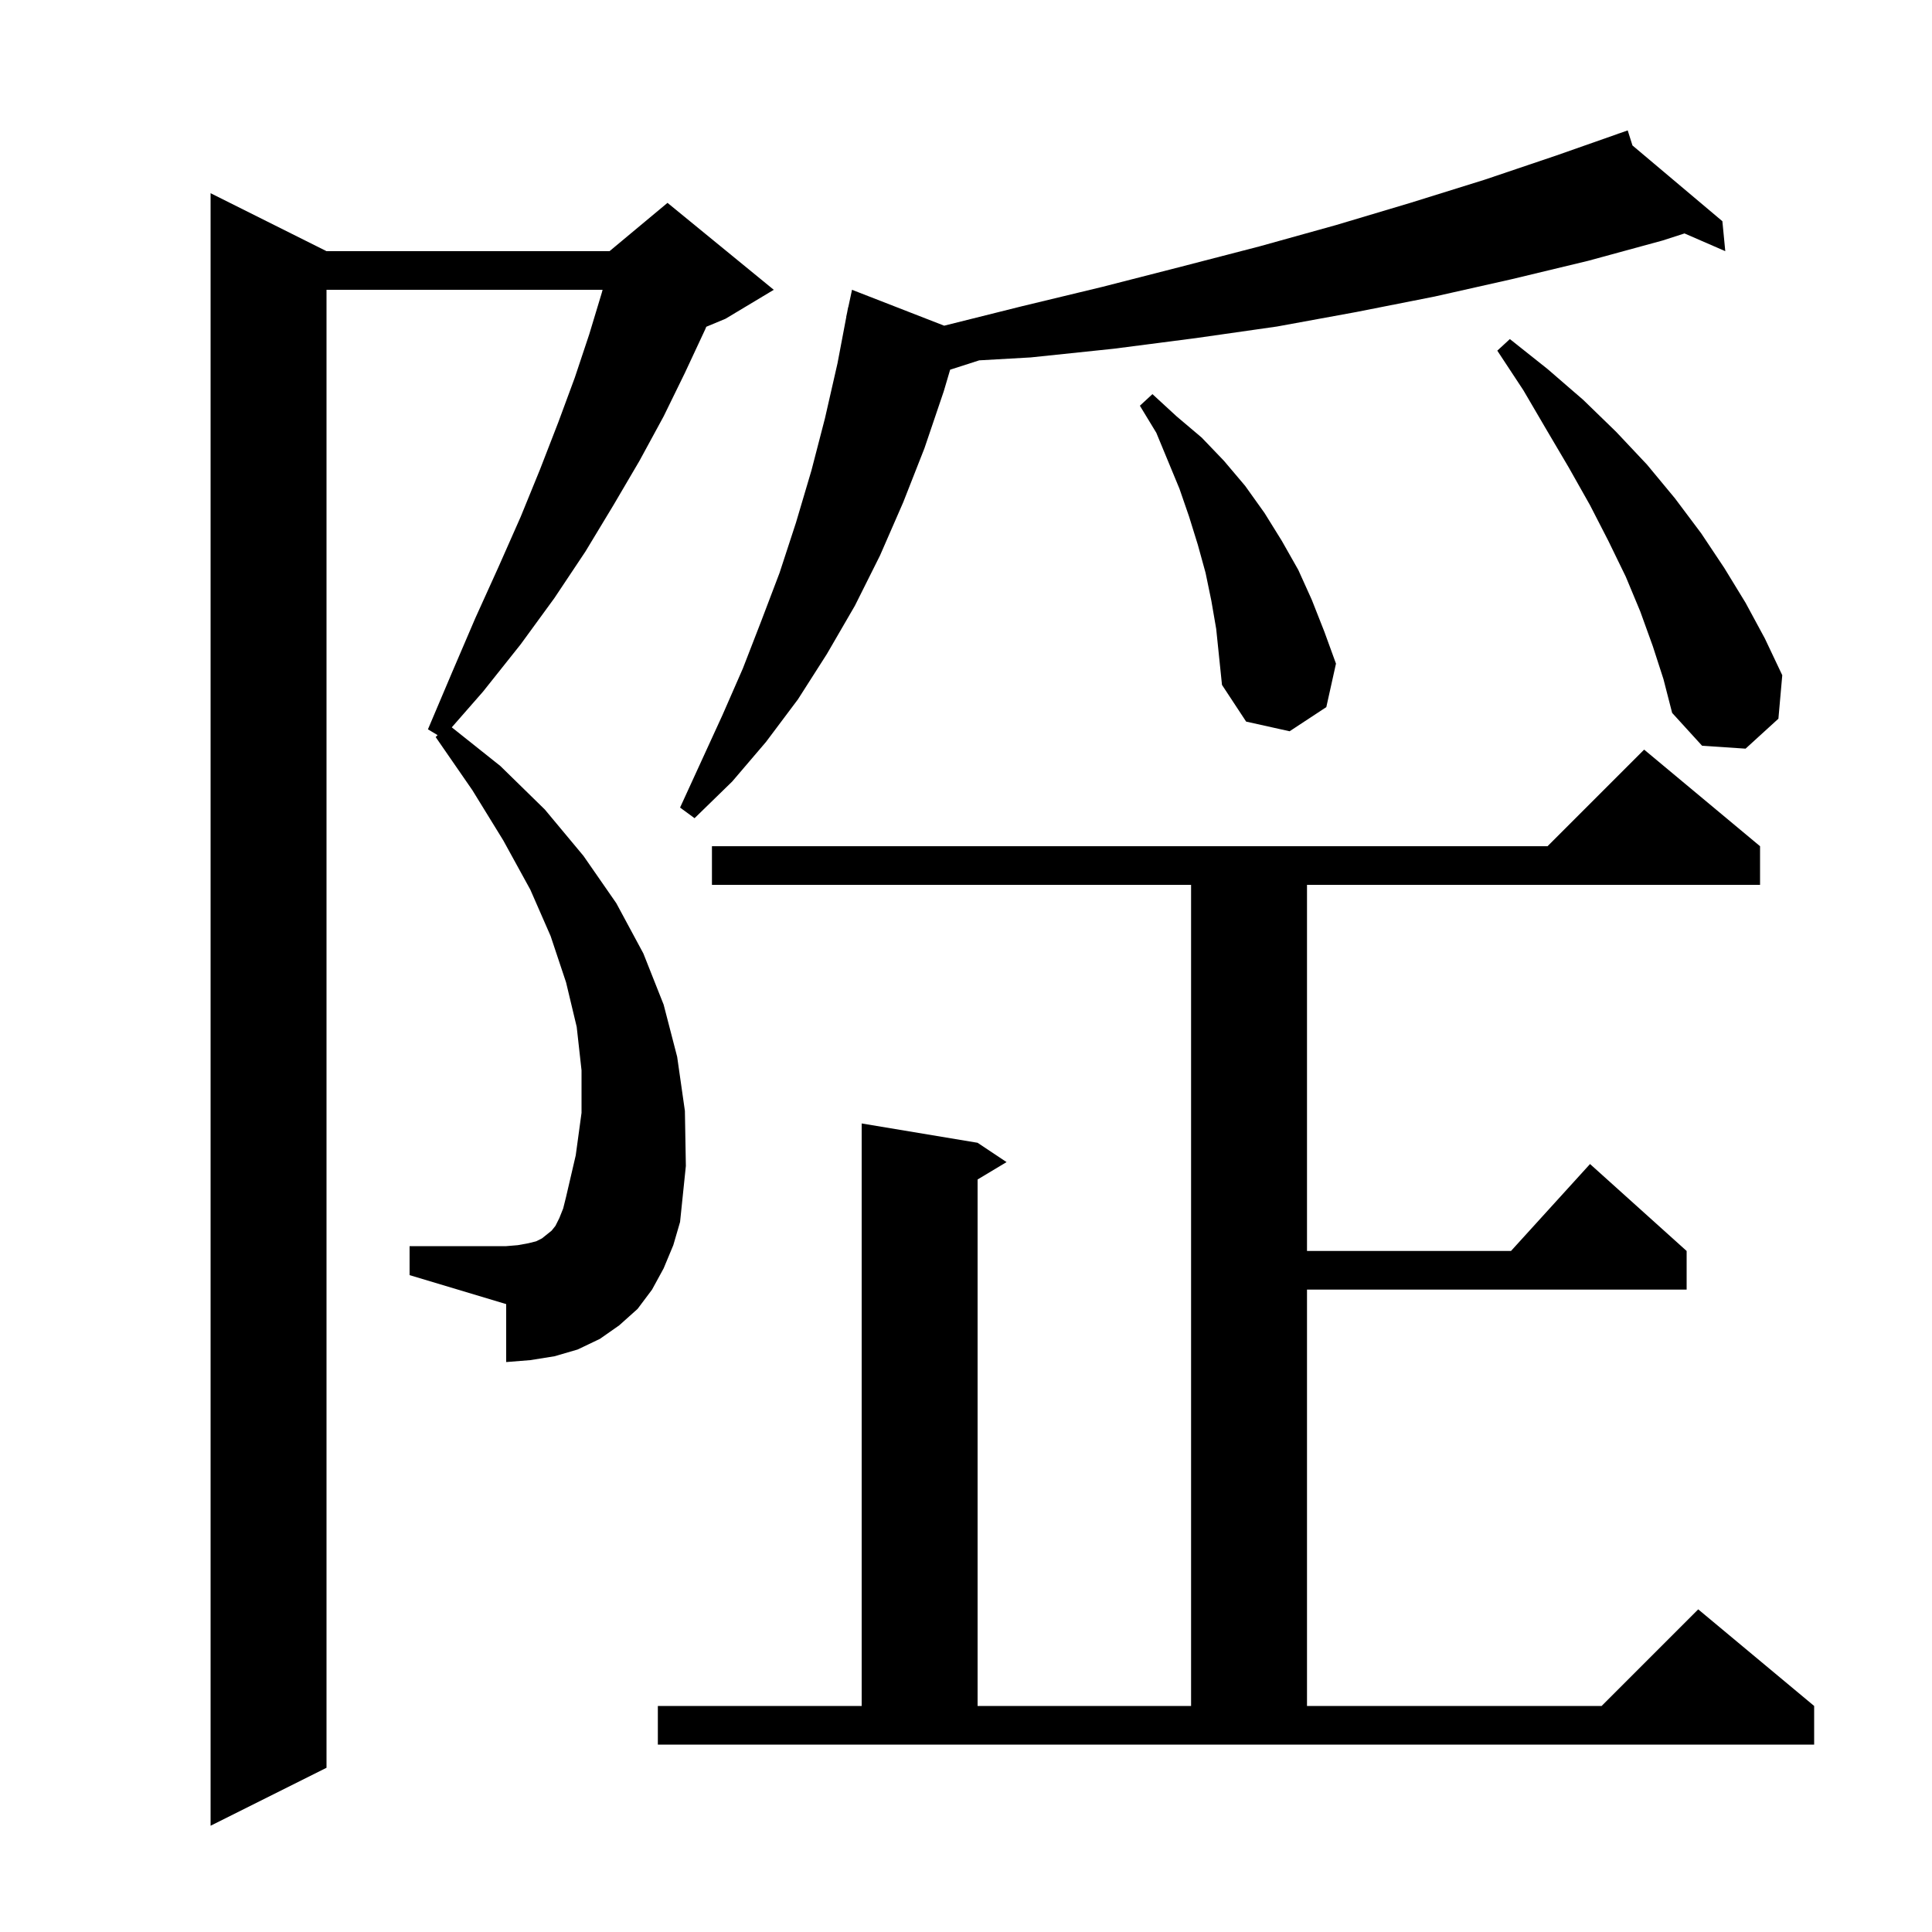 <svg xmlns="http://www.w3.org/2000/svg" xmlns:xlink="http://www.w3.org/1999/xlink" version="1.1" baseProfile="full" viewBox="0 0 200 200" width="200" height="200"><g fill="currentColor"><path d="M 68.7 131.3 L 67.5 133.5 L 66.0 135.5 L 64.1 137.2 L 62.1 138.6 L 59.8 139.7 L 57.4 140.4 L 54.9 140.8 L 52.4 141.0 L 52.4 135.0 L 42.4 132.0 L 42.4 129.0 L 52.4 129.0 L 53.6 128.9 L 54.7 128.7 L 55.5 128.5 L 56.1 128.2 L 57.1 127.4 L 57.5 126.9 L 57.9 126.1 L 58.3 125.1 L 58.6 123.9 L 59.6 119.6 L 60.2 115.2 L 60.2 110.8 L 59.7 106.3 L 58.6 101.7 L 57.0 96.9 L 54.9 92.1 L 52.1 87.0 L 48.9 81.8 L 45.1 76.3 L 45.3 76.1 L 44.3 75.5 L 46.8 69.6 L 49.2 64.0 L 51.6 58.7 L 53.9 53.5 L 55.9 48.6 L 57.8 43.7 L 59.5 39.1 L 61.0 34.6 L 62.3 30.3 L 62.379 30.0 L 33.8 30.0 L 33.8 183.0 L 21.8 189.0 L 21.8 20.0 L 33.8 26.0 L 63.1 26.0 L 69.1 21.0 L 80.1 30.0 L 75.1 33.0 L 73.114 33.827 L 73.0 34.1 L 70.9 38.6 L 68.7 43.1 L 66.2 47.7 L 63.5 52.3 L 60.6 57.1 L 57.4 61.9 L 53.9 66.7 L 50.0 71.6 L 46.768 75.293 L 51.8 79.3 L 56.4 83.8 L 60.4 88.6 L 63.8 93.5 L 66.6 98.7 L 68.7 104.0 L 70.1 109.4 L 70.9 115.0 L 71.0 120.7 L 70.4 126.5 L 69.7 128.9 Z M 68.1 176.6 L 89.2 176.6 L 89.2 116.3 L 101.2 118.3 L 104.2 120.3 L 101.2 122.1 L 101.2 176.6 L 123.3 176.6 L 123.3 91.6 L 73.7 91.6 L 73.7 87.6 L 160.2 87.6 L 170.2 77.6 L 182.2 87.6 L 182.2 91.6 L 135.3 91.6 L 135.3 129.5 L 156.418 129.5 L 164.6 120.5 L 174.6 129.5 L 174.6 133.5 L 135.3 133.5 L 135.3 176.6 L 165.8 176.6 L 175.8 166.6 L 187.8 176.6 L 187.8 180.6 L 68.1 180.6 Z M 168.992 15.057 L 178.3 22.9 L 178.6 26.0 L 174.379 24.165 L 172.1 24.9 L 164.4 27.0 L 156.5 28.9 L 148.5 30.7 L 140.4 32.3 L 132.2 33.8 L 123.8 35.0 L 115.3 36.1 L 106.7 37.0 L 101.369 37.303 L 98.358 38.271 L 97.7 40.5 L 95.7 46.4 L 93.5 52.0 L 91.1 57.5 L 88.5 62.7 L 85.6 67.7 L 82.6 72.4 L 79.3 76.8 L 75.8 80.9 L 71.9 84.7 L 70.4 83.6 L 74.8 74.0 L 76.9 69.2 L 78.8 64.3 L 80.7 59.3 L 82.4 54.1 L 84.0 48.7 L 85.4 43.3 L 86.7 37.6 L 87.61 32.801 L 87.6 32.8 L 87.69 32.38 L 87.8 31.8 L 87.814 31.803 L 88.2 30.0 L 97.74 33.715 L 105.8 31.7 L 114.1 29.7 L 122.3 27.6 L 130.4 25.5 L 138.3 23.3 L 146.0 21.0 L 153.7 18.6 L 161.1 16.1 L 167.519 13.845 L 167.5 13.8 L 167.543 13.836 L 168.5 13.5 Z M 171.1 66.9 L 169.8 63.3 L 168.3 59.7 L 166.5 56.0 L 164.6 52.3 L 162.4 48.4 L 160.1 44.5 L 157.7 40.4 L 155.0 36.3 L 156.3 35.1 L 160.2 38.2 L 163.9 41.4 L 167.3 44.7 L 170.5 48.1 L 173.4 51.6 L 176.1 55.2 L 178.5 58.8 L 180.7 62.4 L 182.7 66.1 L 184.5 69.9 L 184.1 74.4 L 180.7 77.5 L 176.2 77.2 L 173.1 73.8 L 172.2 70.3 Z M 125.4 62.2 L 124.8 59.3 L 124.0 56.4 L 123.1 53.5 L 122.1 50.6 L 119.7 44.8 L 118.0 42.0 L 119.3 40.8 L 121.8 43.1 L 124.4 45.3 L 126.7 47.7 L 128.9 50.3 L 130.9 53.1 L 132.7 56.0 L 134.4 59.0 L 135.8 62.1 L 137.1 65.4 L 138.3 68.7 L 137.3 73.2 L 133.5 75.7 L 129.0 74.7 L 126.5 70.9 L 125.9 65.1 Z "/></g></svg>